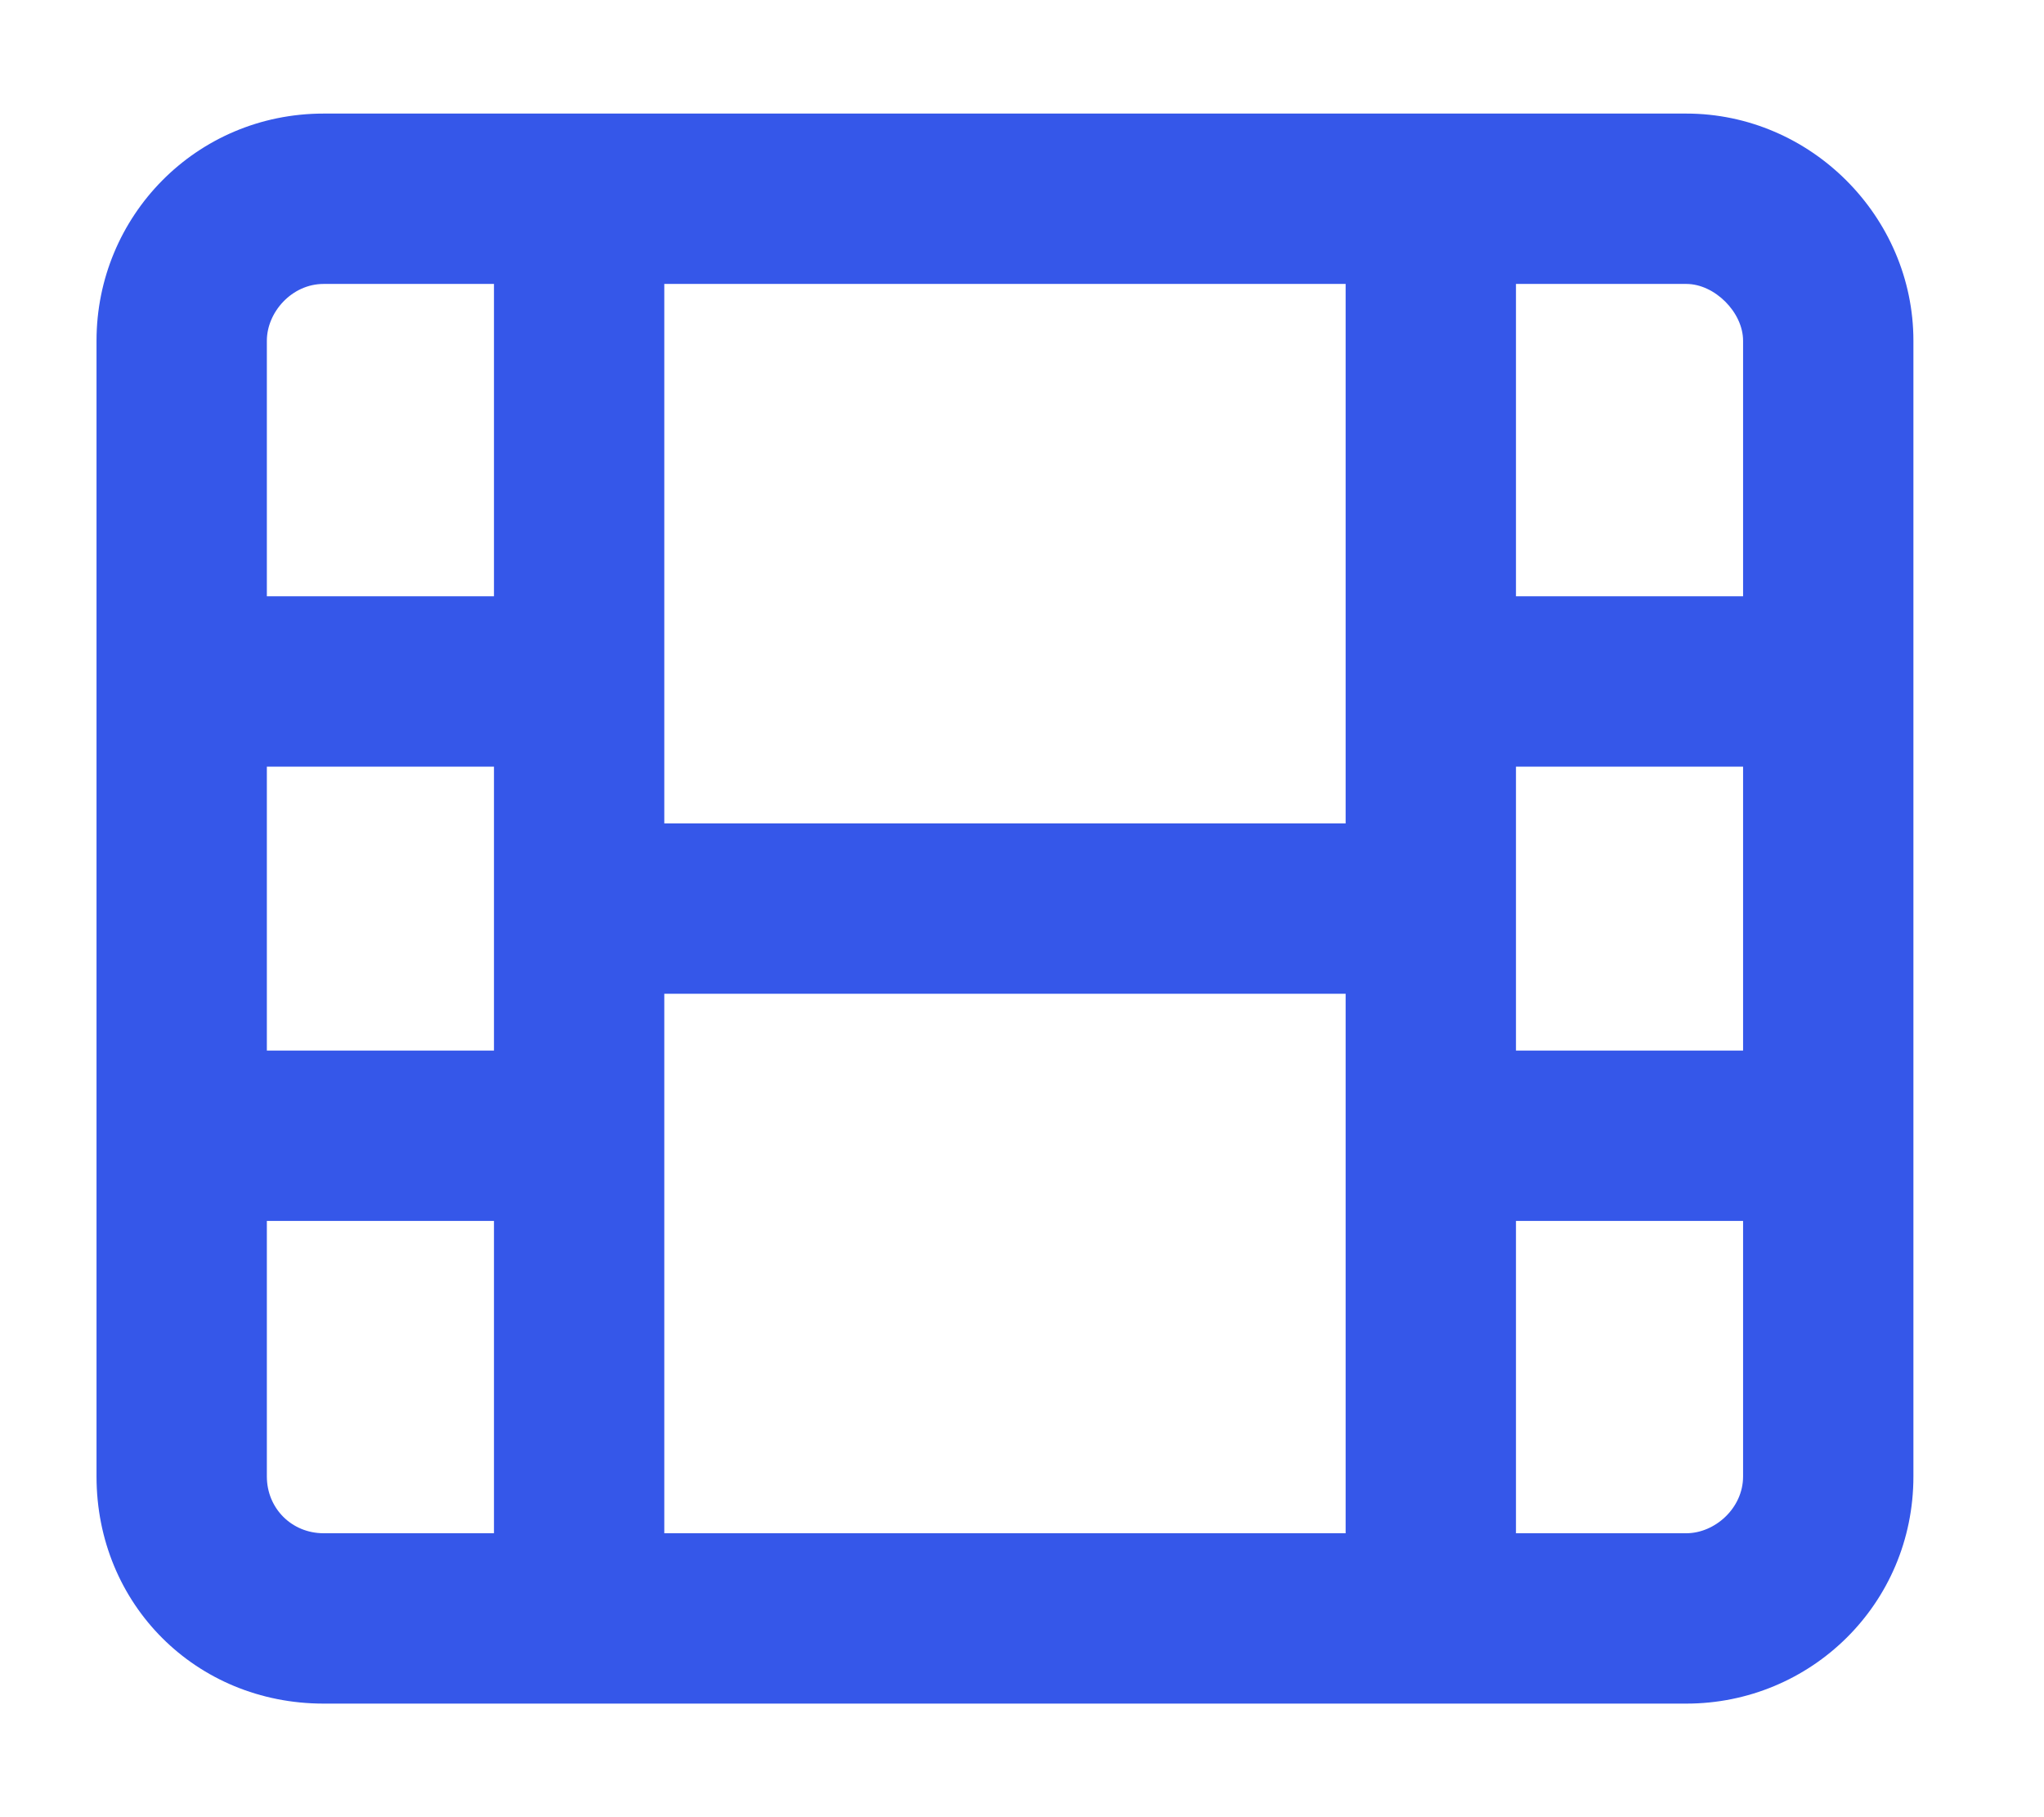 <?xml version="1.0" encoding="UTF-8"?>
<svg xmlns="http://www.w3.org/2000/svg" width="18" height="16" viewBox="0 0 18 16" fill="none">
  <path d="M11.85 13.5V10V8.75H5.85V10V13.5H11.85ZM11.85 7.25V6V2.5H5.85V6V7.25H11.85ZM2.85 2.5C2.569 2.5 2.35 2.75 2.35 3V5.25H4.35V2.5H2.85ZM2.35 6.75V9.25H4.35V6.75H2.35ZM4.35 13.5V10.75H2.35V13C2.35 13.281 2.569 13.5 2.85 13.5H4.35ZM13.35 5.25H15.35V3C15.35 2.75 15.1 2.5 14.85 2.5H13.35V5.25ZM13.35 6.75V9.25H15.35V6.75H13.35ZM13.35 10.75V13.5H14.85C15.1 13.5 15.35 13.281 15.35 13V10.75H13.35ZM14.85 1C15.944 1 16.85 1.906 16.85 3V13C16.85 14.125 15.944 15 14.85 15H2.85C1.725 15 0.85 14.125 0.85 13V3C0.85 1.906 1.725 1 2.85 1H14.85Z" fill="#3557E9"></path>
</svg>
